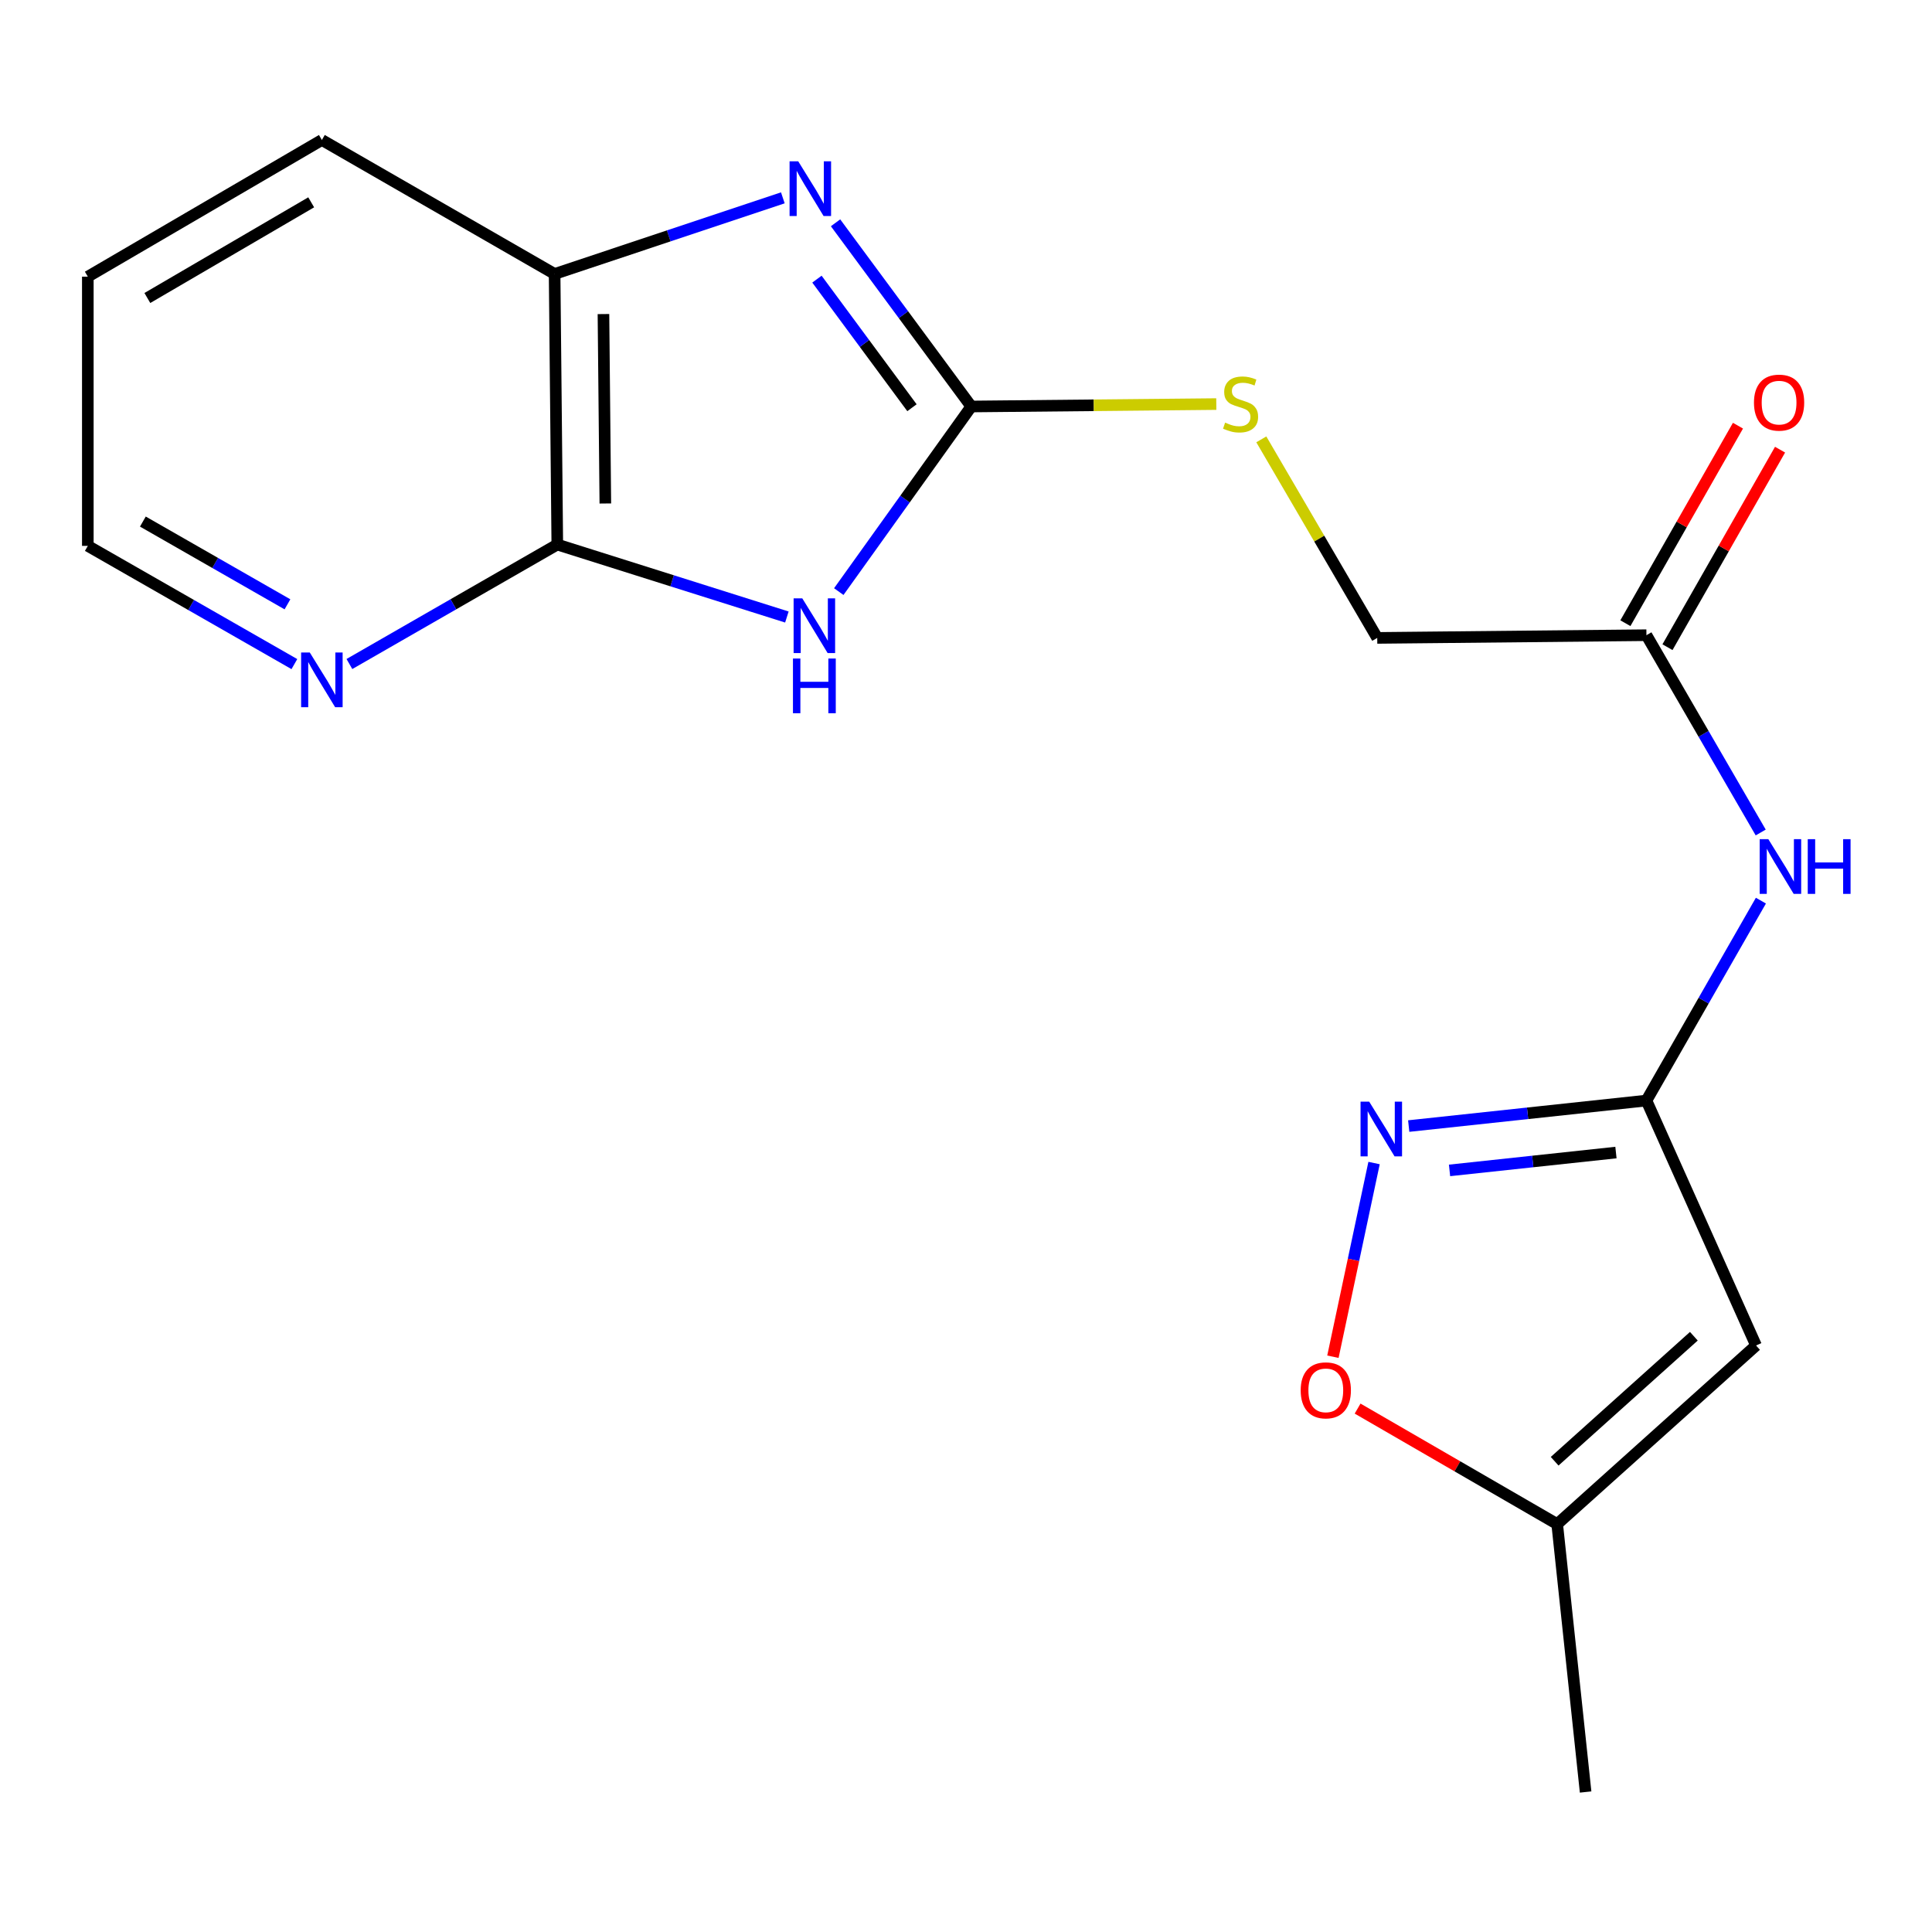 <?xml version='1.0' encoding='iso-8859-1'?>
<svg version='1.1' baseProfile='full'
              xmlns='http://www.w3.org/2000/svg'
                      xmlns:rdkit='http://www.rdkit.org/xml'
                      xmlns:xlink='http://www.w3.org/1999/xlink'
                  xml:space='preserve'
width='1000px' height='1000px' viewBox='0 0 1000 1000'>
<!-- END OF HEADER -->
<rect style='opacity:1.0;fill:#FFFFFF;stroke:none' width='1000' height='1000' x='0' y='0'> </rect>
<path class='bond-0' d='M 434.148,306.211 L 468.443,258.307' style='fill:none;fill-rule:evenodd;stroke:#0000FF;stroke-width:6px;stroke-linecap:butt;stroke-linejoin:miter;stroke-opacity:1' />
<path class='bond-0' d='M 468.443,258.307 L 502.738,210.402' style='fill:none;fill-rule:evenodd;stroke:#000000;stroke-width:6px;stroke-linecap:butt;stroke-linejoin:miter;stroke-opacity:1' />
<path class='bond-2' d='M 407.286,319.368 L 347.872,300.615' style='fill:none;fill-rule:evenodd;stroke:#0000FF;stroke-width:6px;stroke-linecap:butt;stroke-linejoin:miter;stroke-opacity:1' />
<path class='bond-2' d='M 347.872,300.615 L 288.458,281.861' style='fill:none;fill-rule:evenodd;stroke:#000000;stroke-width:6px;stroke-linecap:butt;stroke-linejoin:miter;stroke-opacity:1' />
<path class='bond-1' d='M 502.738,210.402 L 467.608,162.861' style='fill:none;fill-rule:evenodd;stroke:#000000;stroke-width:6px;stroke-linecap:butt;stroke-linejoin:miter;stroke-opacity:1' />
<path class='bond-1' d='M 467.608,162.861 L 432.478,115.32' style='fill:none;fill-rule:evenodd;stroke:#0000FF;stroke-width:6px;stroke-linecap:butt;stroke-linejoin:miter;stroke-opacity:1' />
<path class='bond-1' d='M 472.033,211.041 L 447.442,177.762' style='fill:none;fill-rule:evenodd;stroke:#000000;stroke-width:6px;stroke-linecap:butt;stroke-linejoin:miter;stroke-opacity:1' />
<path class='bond-1' d='M 447.442,177.762 L 422.851,144.483' style='fill:none;fill-rule:evenodd;stroke:#0000FF;stroke-width:6px;stroke-linecap:butt;stroke-linejoin:miter;stroke-opacity:1' />
<path class='bond-12' d='M 502.738,210.402 L 566.145,209.775' style='fill:none;fill-rule:evenodd;stroke:#000000;stroke-width:6px;stroke-linecap:butt;stroke-linejoin:miter;stroke-opacity:1' />
<path class='bond-12' d='M 566.145,209.775 L 629.553,209.148' style='fill:none;fill-rule:evenodd;stroke:#CCCC00;stroke-width:6px;stroke-linecap:butt;stroke-linejoin:miter;stroke-opacity:1' />
<path class='bond-19' d='M 405.196,102.401 L 346.13,122.1' style='fill:none;fill-rule:evenodd;stroke:#0000FF;stroke-width:6px;stroke-linecap:butt;stroke-linejoin:miter;stroke-opacity:1' />
<path class='bond-19' d='M 346.13,122.1 L 287.065,141.799' style='fill:none;fill-rule:evenodd;stroke:#000000;stroke-width:6px;stroke-linecap:butt;stroke-linejoin:miter;stroke-opacity:1' />
<path class='bond-6' d='M 288.458,281.861 L 287.065,141.799' style='fill:none;fill-rule:evenodd;stroke:#000000;stroke-width:6px;stroke-linecap:butt;stroke-linejoin:miter;stroke-opacity:1' />
<path class='bond-6' d='M 313.321,260.603 L 312.346,162.559' style='fill:none;fill-rule:evenodd;stroke:#000000;stroke-width:6px;stroke-linecap:butt;stroke-linejoin:miter;stroke-opacity:1' />
<path class='bond-11' d='M 288.458,281.861 L 234.656,312.778' style='fill:none;fill-rule:evenodd;stroke:#000000;stroke-width:6px;stroke-linecap:butt;stroke-linejoin:miter;stroke-opacity:1' />
<path class='bond-11' d='M 234.656,312.778 L 180.854,343.695' style='fill:none;fill-rule:evenodd;stroke:#0000FF;stroke-width:6px;stroke-linecap:butt;stroke-linejoin:miter;stroke-opacity:1' />
<path class='bond-3' d='M 852.191,569.648 L 881.816,517.907' style='fill:none;fill-rule:evenodd;stroke:#000000;stroke-width:6px;stroke-linecap:butt;stroke-linejoin:miter;stroke-opacity:1' />
<path class='bond-3' d='M 881.816,517.907 L 911.442,466.166' style='fill:none;fill-rule:evenodd;stroke:#0000FF;stroke-width:6px;stroke-linecap:butt;stroke-linejoin:miter;stroke-opacity:1' />
<path class='bond-4' d='M 852.191,569.648 L 790.669,576.249' style='fill:none;fill-rule:evenodd;stroke:#000000;stroke-width:6px;stroke-linecap:butt;stroke-linejoin:miter;stroke-opacity:1' />
<path class='bond-4' d='M 790.669,576.249 L 729.147,582.85' style='fill:none;fill-rule:evenodd;stroke:#0000FF;stroke-width:6px;stroke-linecap:butt;stroke-linejoin:miter;stroke-opacity:1' />
<path class='bond-4' d='M 836.409,596.559 L 793.344,601.179' style='fill:none;fill-rule:evenodd;stroke:#000000;stroke-width:6px;stroke-linecap:butt;stroke-linejoin:miter;stroke-opacity:1' />
<path class='bond-4' d='M 793.344,601.179 L 750.278,605.8' style='fill:none;fill-rule:evenodd;stroke:#0000FF;stroke-width:6px;stroke-linecap:butt;stroke-linejoin:miter;stroke-opacity:1' />
<path class='bond-5' d='M 852.191,569.648 L 908.927,696.422' style='fill:none;fill-rule:evenodd;stroke:#000000;stroke-width:6px;stroke-linecap:butt;stroke-linejoin:miter;stroke-opacity:1' />
<path class='bond-8' d='M 711.213,601.987 L 700.564,652.111' style='fill:none;fill-rule:evenodd;stroke:#0000FF;stroke-width:6px;stroke-linecap:butt;stroke-linejoin:miter;stroke-opacity:1' />
<path class='bond-8' d='M 700.564,652.111 L 689.914,702.234' style='fill:none;fill-rule:evenodd;stroke:#FF0000;stroke-width:6px;stroke-linecap:butt;stroke-linejoin:miter;stroke-opacity:1' />
<path class='bond-9' d='M 908.927,696.422 L 806,788.859' style='fill:none;fill-rule:evenodd;stroke:#000000;stroke-width:6px;stroke-linecap:butt;stroke-linejoin:miter;stroke-opacity:1' />
<path class='bond-9' d='M 876.734,691.633 L 804.686,756.339' style='fill:none;fill-rule:evenodd;stroke:#000000;stroke-width:6px;stroke-linecap:butt;stroke-linejoin:miter;stroke-opacity:1' />
<path class='bond-15' d='M 287.065,141.799 L 166.601,72.457' style='fill:none;fill-rule:evenodd;stroke:#000000;stroke-width:6px;stroke-linecap:butt;stroke-linejoin:miter;stroke-opacity:1' />
<path class='bond-7' d='M 911.341,430.897 L 881.766,379.837' style='fill:none;fill-rule:evenodd;stroke:#0000FF;stroke-width:6px;stroke-linecap:butt;stroke-linejoin:miter;stroke-opacity:1' />
<path class='bond-7' d='M 881.766,379.837 L 852.191,328.777' style='fill:none;fill-rule:evenodd;stroke:#000000;stroke-width:6px;stroke-linecap:butt;stroke-linejoin:miter;stroke-opacity:1' />
<path class='bond-21' d='M 702.692,729.083 L 754.346,758.971' style='fill:none;fill-rule:evenodd;stroke:#FF0000;stroke-width:6px;stroke-linecap:butt;stroke-linejoin:miter;stroke-opacity:1' />
<path class='bond-21' d='M 754.346,758.971 L 806,788.859' style='fill:none;fill-rule:evenodd;stroke:#000000;stroke-width:6px;stroke-linecap:butt;stroke-linejoin:miter;stroke-opacity:1' />
<path class='bond-17' d='M 806,788.859 L 820.71,927.543' style='fill:none;fill-rule:evenodd;stroke:#000000;stroke-width:6px;stroke-linecap:butt;stroke-linejoin:miter;stroke-opacity:1' />
<path class='bond-10' d='M 852.191,328.777 L 712.853,330.183' style='fill:none;fill-rule:evenodd;stroke:#000000;stroke-width:6px;stroke-linecap:butt;stroke-linejoin:miter;stroke-opacity:1' />
<path class='bond-13' d='M 863.083,334.984 L 892.218,283.866' style='fill:none;fill-rule:evenodd;stroke:#000000;stroke-width:6px;stroke-linecap:butt;stroke-linejoin:miter;stroke-opacity:1' />
<path class='bond-13' d='M 892.218,283.866 L 921.354,232.747' style='fill:none;fill-rule:evenodd;stroke:#FF0000;stroke-width:6px;stroke-linecap:butt;stroke-linejoin:miter;stroke-opacity:1' />
<path class='bond-13' d='M 841.299,322.569 L 870.435,271.45' style='fill:none;fill-rule:evenodd;stroke:#000000;stroke-width:6px;stroke-linecap:butt;stroke-linejoin:miter;stroke-opacity:1' />
<path class='bond-13' d='M 870.435,271.45 L 899.57,220.331' style='fill:none;fill-rule:evenodd;stroke:#FF0000;stroke-width:6px;stroke-linecap:butt;stroke-linejoin:miter;stroke-opacity:1' />
<path class='bond-16' d='M 152.371,343.741 L 98.913,313.143' style='fill:none;fill-rule:evenodd;stroke:#0000FF;stroke-width:6px;stroke-linecap:butt;stroke-linejoin:miter;stroke-opacity:1' />
<path class='bond-16' d='M 98.913,313.143 L 45.455,282.544' style='fill:none;fill-rule:evenodd;stroke:#000000;stroke-width:6px;stroke-linecap:butt;stroke-linejoin:miter;stroke-opacity:1' />
<path class='bond-16' d='M 148.789,312.801 L 111.368,291.382' style='fill:none;fill-rule:evenodd;stroke:#0000FF;stroke-width:6px;stroke-linecap:butt;stroke-linejoin:miter;stroke-opacity:1' />
<path class='bond-16' d='M 111.368,291.382 L 73.948,269.963' style='fill:none;fill-rule:evenodd;stroke:#000000;stroke-width:6px;stroke-linecap:butt;stroke-linejoin:miter;stroke-opacity:1' />
<path class='bond-14' d='M 652.853,227.411 L 682.853,278.797' style='fill:none;fill-rule:evenodd;stroke:#CCCC00;stroke-width:6px;stroke-linecap:butt;stroke-linejoin:miter;stroke-opacity:1' />
<path class='bond-14' d='M 682.853,278.797 L 712.853,330.183' style='fill:none;fill-rule:evenodd;stroke:#000000;stroke-width:6px;stroke-linecap:butt;stroke-linejoin:miter;stroke-opacity:1' />
<path class='bond-20' d='M 166.601,72.457 L 45.455,143.206' style='fill:none;fill-rule:evenodd;stroke:#000000;stroke-width:6px;stroke-linecap:butt;stroke-linejoin:miter;stroke-opacity:1' />
<path class='bond-20' d='M 161.073,104.721 L 76.271,154.245' style='fill:none;fill-rule:evenodd;stroke:#000000;stroke-width:6px;stroke-linecap:butt;stroke-linejoin:miter;stroke-opacity:1' />
<path class='bond-18' d='M 45.455,282.544 L 45.455,143.206' style='fill:none;fill-rule:evenodd;stroke:#000000;stroke-width:6px;stroke-linecap:butt;stroke-linejoin:miter;stroke-opacity:1' />
<path  class='atom-0' d='M 415.254 309.699
L 424.534 324.699
Q 425.454 326.179, 426.934 328.859
Q 428.414 331.539, 428.494 331.699
L 428.494 309.699
L 432.254 309.699
L 432.254 338.019
L 428.374 338.019
L 418.414 321.619
Q 417.254 319.699, 416.014 317.499
Q 414.814 315.299, 414.454 314.619
L 414.454 338.019
L 410.774 338.019
L 410.774 309.699
L 415.254 309.699
' fill='#0000FF'/>
<path  class='atom-0' d='M 410.434 340.851
L 414.274 340.851
L 414.274 352.891
L 428.754 352.891
L 428.754 340.851
L 432.594 340.851
L 432.594 369.171
L 428.754 369.171
L 428.754 356.091
L 414.274 356.091
L 414.274 369.171
L 410.434 369.171
L 410.434 340.851
' fill='#0000FF'/>
<path  class='atom-2' d='M 413.164 83.496
L 422.444 98.496
Q 423.364 99.975, 424.844 102.656
Q 426.324 105.336, 426.404 105.496
L 426.404 83.496
L 430.164 83.496
L 430.164 111.816
L 426.284 111.816
L 416.324 95.415
Q 415.164 93.496, 413.924 91.296
Q 412.724 89.096, 412.364 88.415
L 412.364 111.816
L 408.684 111.816
L 408.684 83.496
L 413.164 83.496
' fill='#0000FF'/>
<path  class='atom-5' d='M 708.696 570.212
L 717.976 585.212
Q 718.896 586.692, 720.376 589.372
Q 721.856 592.052, 721.936 592.212
L 721.936 570.212
L 725.696 570.212
L 725.696 598.532
L 721.816 598.532
L 711.856 582.132
Q 710.696 580.212, 709.456 578.012
Q 708.256 575.812, 707.896 575.132
L 707.896 598.532
L 704.216 598.532
L 704.216 570.212
L 708.696 570.212
' fill='#0000FF'/>
<path  class='atom-8' d='M 915.287 434.356
L 924.567 449.356
Q 925.487 450.836, 926.967 453.516
Q 928.447 456.196, 928.527 456.356
L 928.527 434.356
L 932.287 434.356
L 932.287 462.676
L 928.407 462.676
L 918.447 446.276
Q 917.287 444.356, 916.047 442.156
Q 914.847 439.956, 914.487 439.276
L 914.487 462.676
L 910.807 462.676
L 910.807 434.356
L 915.287 434.356
' fill='#0000FF'/>
<path  class='atom-8' d='M 935.687 434.356
L 939.527 434.356
L 939.527 446.396
L 954.007 446.396
L 954.007 434.356
L 957.847 434.356
L 957.847 462.676
L 954.007 462.676
L 954.007 449.596
L 939.527 449.596
L 939.527 462.676
L 935.687 462.676
L 935.687 434.356
' fill='#0000FF'/>
<path  class='atom-9' d='M 673.233 719.639
Q 673.233 712.839, 676.593 709.039
Q 679.953 705.239, 686.233 705.239
Q 692.513 705.239, 695.873 709.039
Q 699.233 712.839, 699.233 719.639
Q 699.233 726.519, 695.833 730.439
Q 692.433 734.319, 686.233 734.319
Q 679.993 734.319, 676.593 730.439
Q 673.233 726.559, 673.233 719.639
M 686.233 731.119
Q 690.553 731.119, 692.873 728.239
Q 695.233 725.319, 695.233 719.639
Q 695.233 714.079, 692.873 711.279
Q 690.553 708.439, 686.233 708.439
Q 681.913 708.439, 679.553 711.239
Q 677.233 714.039, 677.233 719.639
Q 677.233 725.359, 679.553 728.239
Q 681.913 731.119, 686.233 731.119
' fill='#FF0000'/>
<path  class='atom-12' d='M 160.341 337.726
L 169.621 352.726
Q 170.541 354.206, 172.021 356.886
Q 173.501 359.566, 173.581 359.726
L 173.581 337.726
L 177.341 337.726
L 177.341 366.046
L 173.461 366.046
L 163.501 349.646
Q 162.341 347.726, 161.101 345.526
Q 159.901 343.326, 159.541 342.646
L 159.541 366.046
L 155.861 366.046
L 155.861 337.726
L 160.341 337.726
' fill='#0000FF'/>
<path  class='atom-13' d='M 634.118 218.743
Q 634.438 218.863, 635.758 219.423
Q 637.078 219.983, 638.518 220.343
Q 639.998 220.663, 641.438 220.663
Q 644.118 220.663, 645.678 219.383
Q 647.238 218.063, 647.238 215.783
Q 647.238 214.223, 646.438 213.263
Q 645.678 212.303, 644.478 211.783
Q 643.278 211.263, 641.278 210.663
Q 638.758 209.903, 637.238 209.183
Q 635.758 208.463, 634.678 206.943
Q 633.638 205.423, 633.638 202.863
Q 633.638 199.303, 636.038 197.103
Q 638.478 194.903, 643.278 194.903
Q 646.558 194.903, 650.278 196.463
L 649.358 199.543
Q 645.958 198.143, 643.398 198.143
Q 640.638 198.143, 639.118 199.303
Q 637.598 200.423, 637.638 202.383
Q 637.638 203.903, 638.398 204.823
Q 639.198 205.743, 640.318 206.263
Q 641.478 206.783, 643.398 207.383
Q 645.958 208.183, 647.478 208.983
Q 648.998 209.783, 650.078 211.423
Q 651.198 213.023, 651.198 215.783
Q 651.198 219.703, 648.558 221.823
Q 645.958 223.903, 641.598 223.903
Q 639.078 223.903, 637.158 223.343
Q 635.278 222.823, 633.038 221.903
L 634.118 218.743
' fill='#CCCC00'/>
<path  class='atom-14' d='M 907.85 208.393
Q 907.85 201.593, 911.21 197.793
Q 914.57 193.993, 920.85 193.993
Q 927.13 193.993, 930.49 197.793
Q 933.85 201.593, 933.85 208.393
Q 933.85 215.273, 930.45 219.193
Q 927.05 223.073, 920.85 223.073
Q 914.61 223.073, 911.21 219.193
Q 907.85 215.313, 907.85 208.393
M 920.85 219.873
Q 925.17 219.873, 927.49 216.993
Q 929.85 214.073, 929.85 208.393
Q 929.85 202.833, 927.49 200.033
Q 925.17 197.193, 920.85 197.193
Q 916.53 197.193, 914.17 199.993
Q 911.85 202.793, 911.85 208.393
Q 911.85 214.113, 914.17 216.993
Q 916.53 219.873, 920.85 219.873
' fill='#FF0000'/>
</svg>
